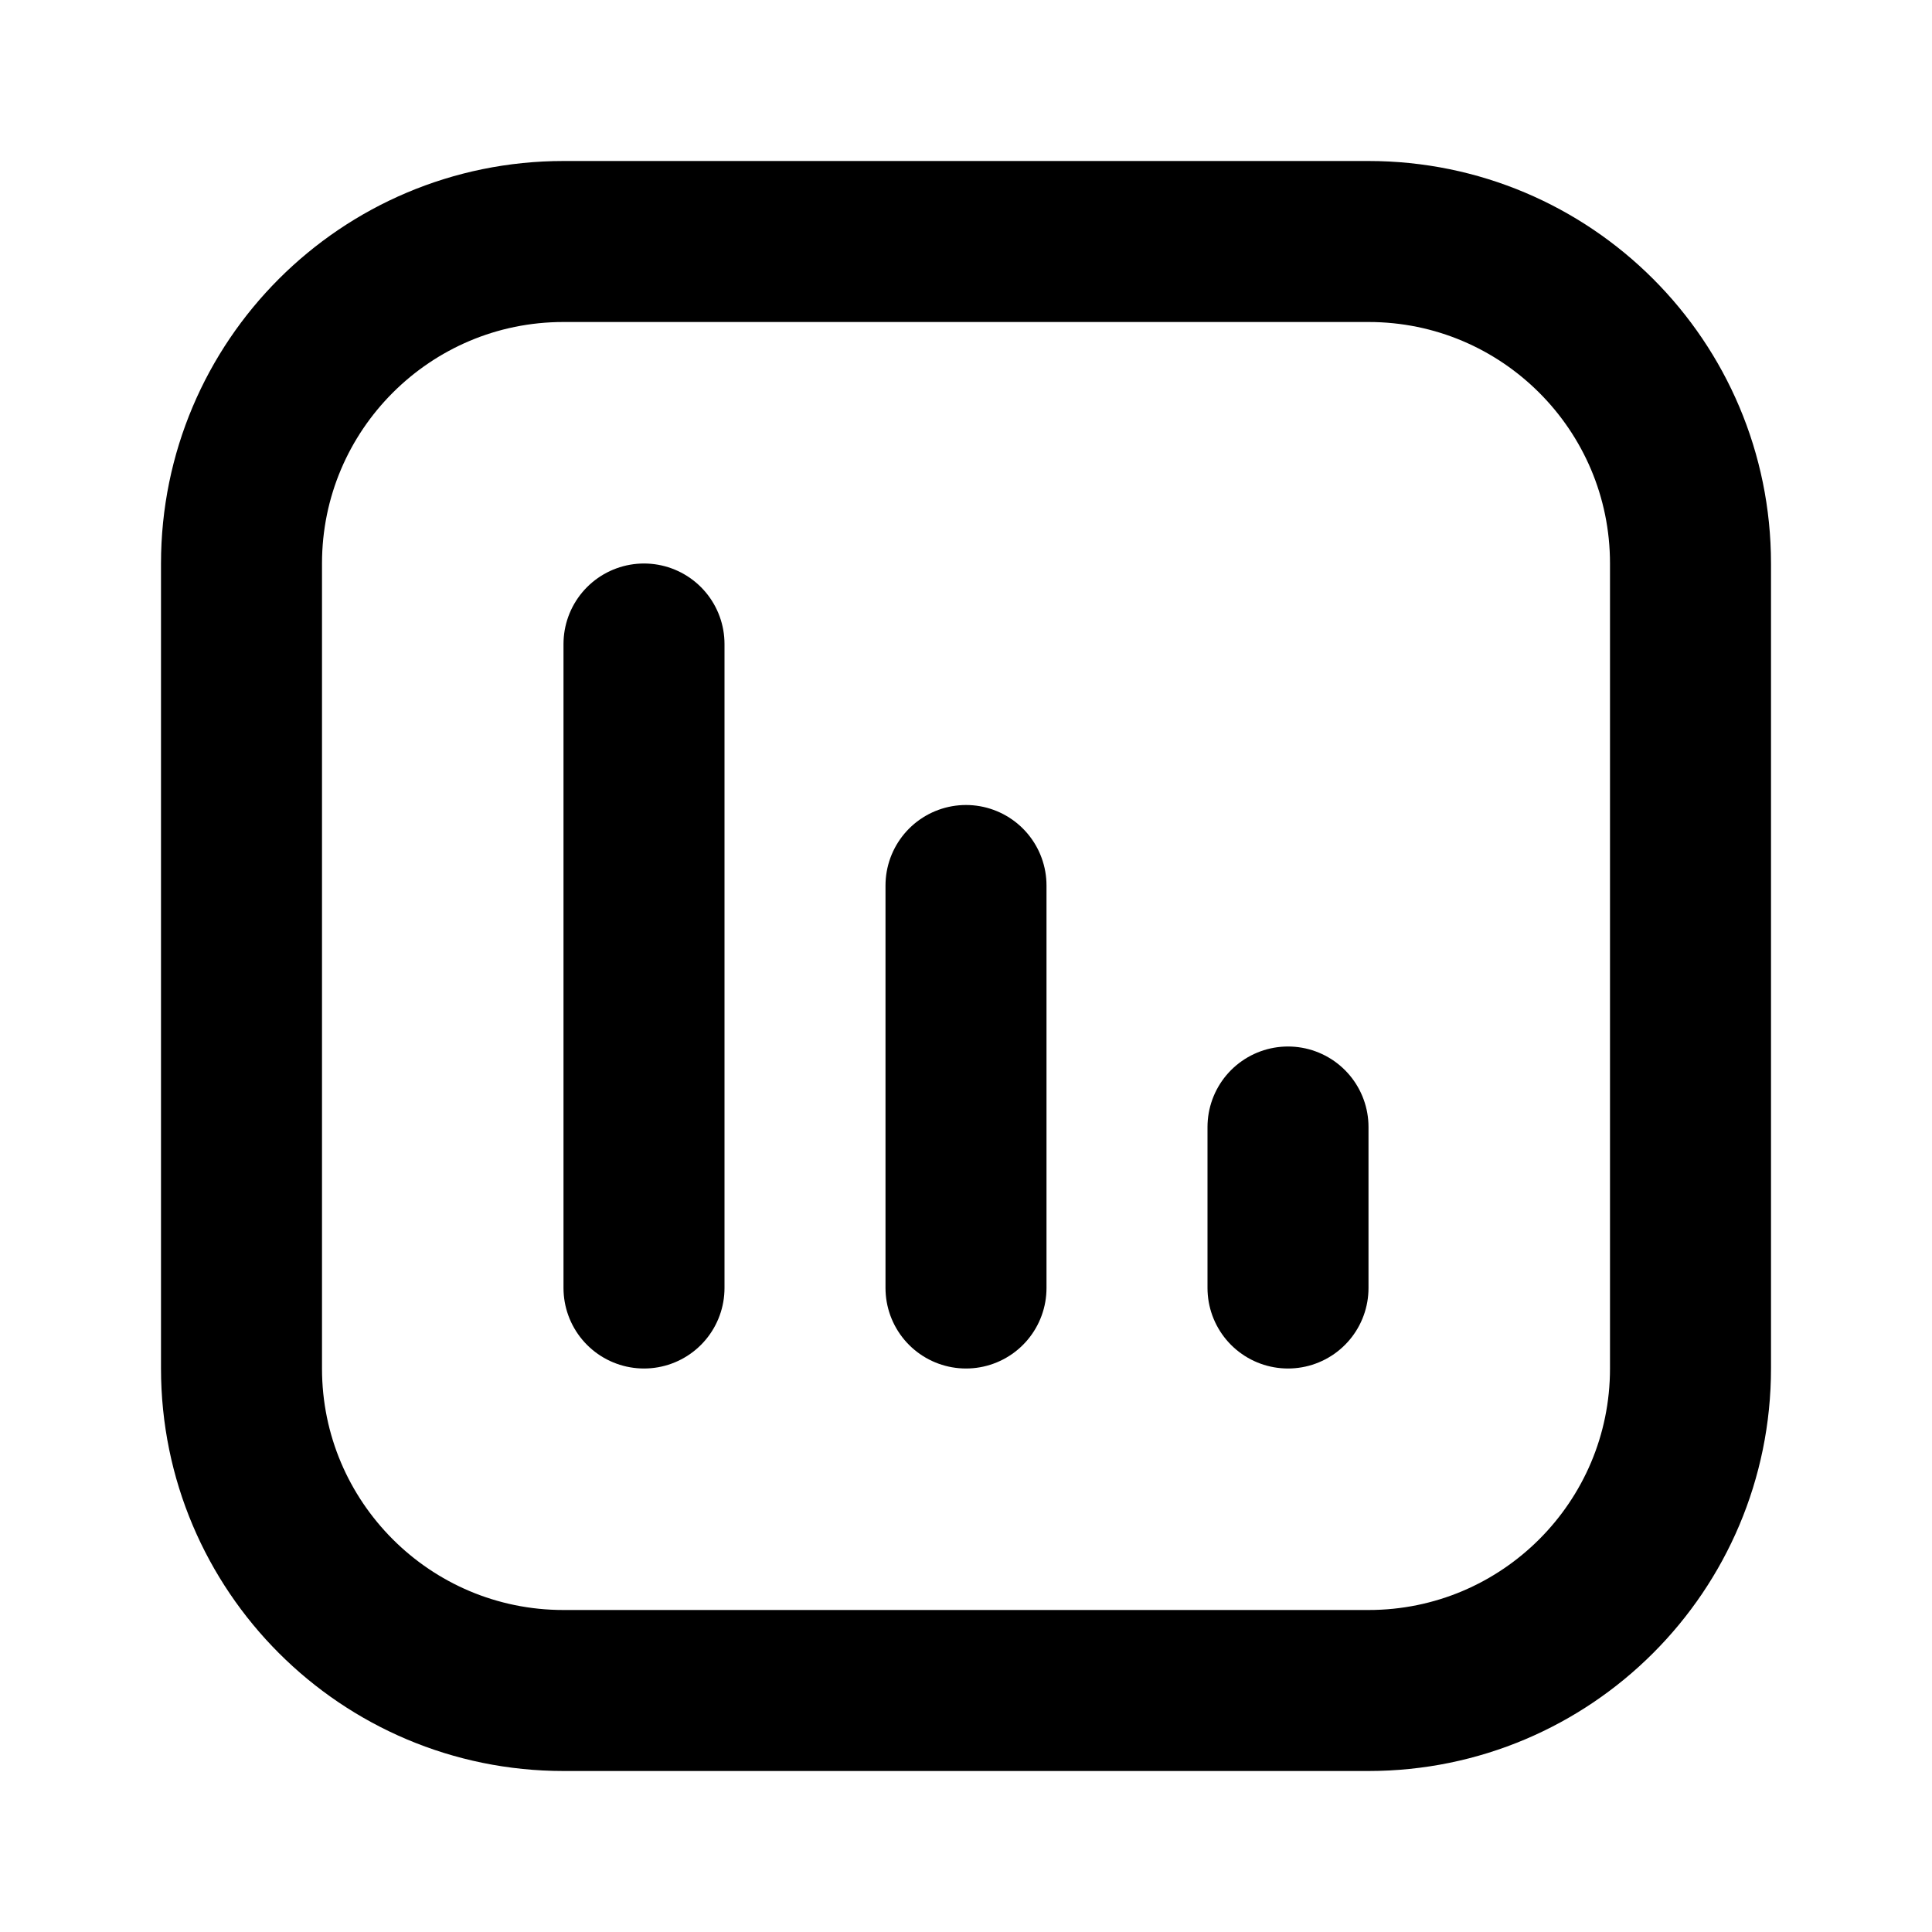 <?xml version="1.0" encoding="utf-8"?>
<svg width="800px" height="800px" viewBox="0 0 24 24" fill="none" xmlns="http://www.w3.org/2000/svg">
<path d="M3 7C3 4.791 4.791 3 7 3H17C19.209 3 21 4.791 21 7V17C21 19.209 19.209 21 17 21H7C4.791 21 3 19.209 3 17V7Z" stroke="#000000" stroke-width="2"/>
<path d="M16 14L16 16" stroke="#000000" stroke-width="2" stroke-linecap="round"/>
<path d="M8 8L8 16" stroke="#000000" stroke-width="2" stroke-linecap="round"/>
<path d="M12 11L12 16" stroke="#000000" stroke-width="2" stroke-linecap="round"/>
</svg>